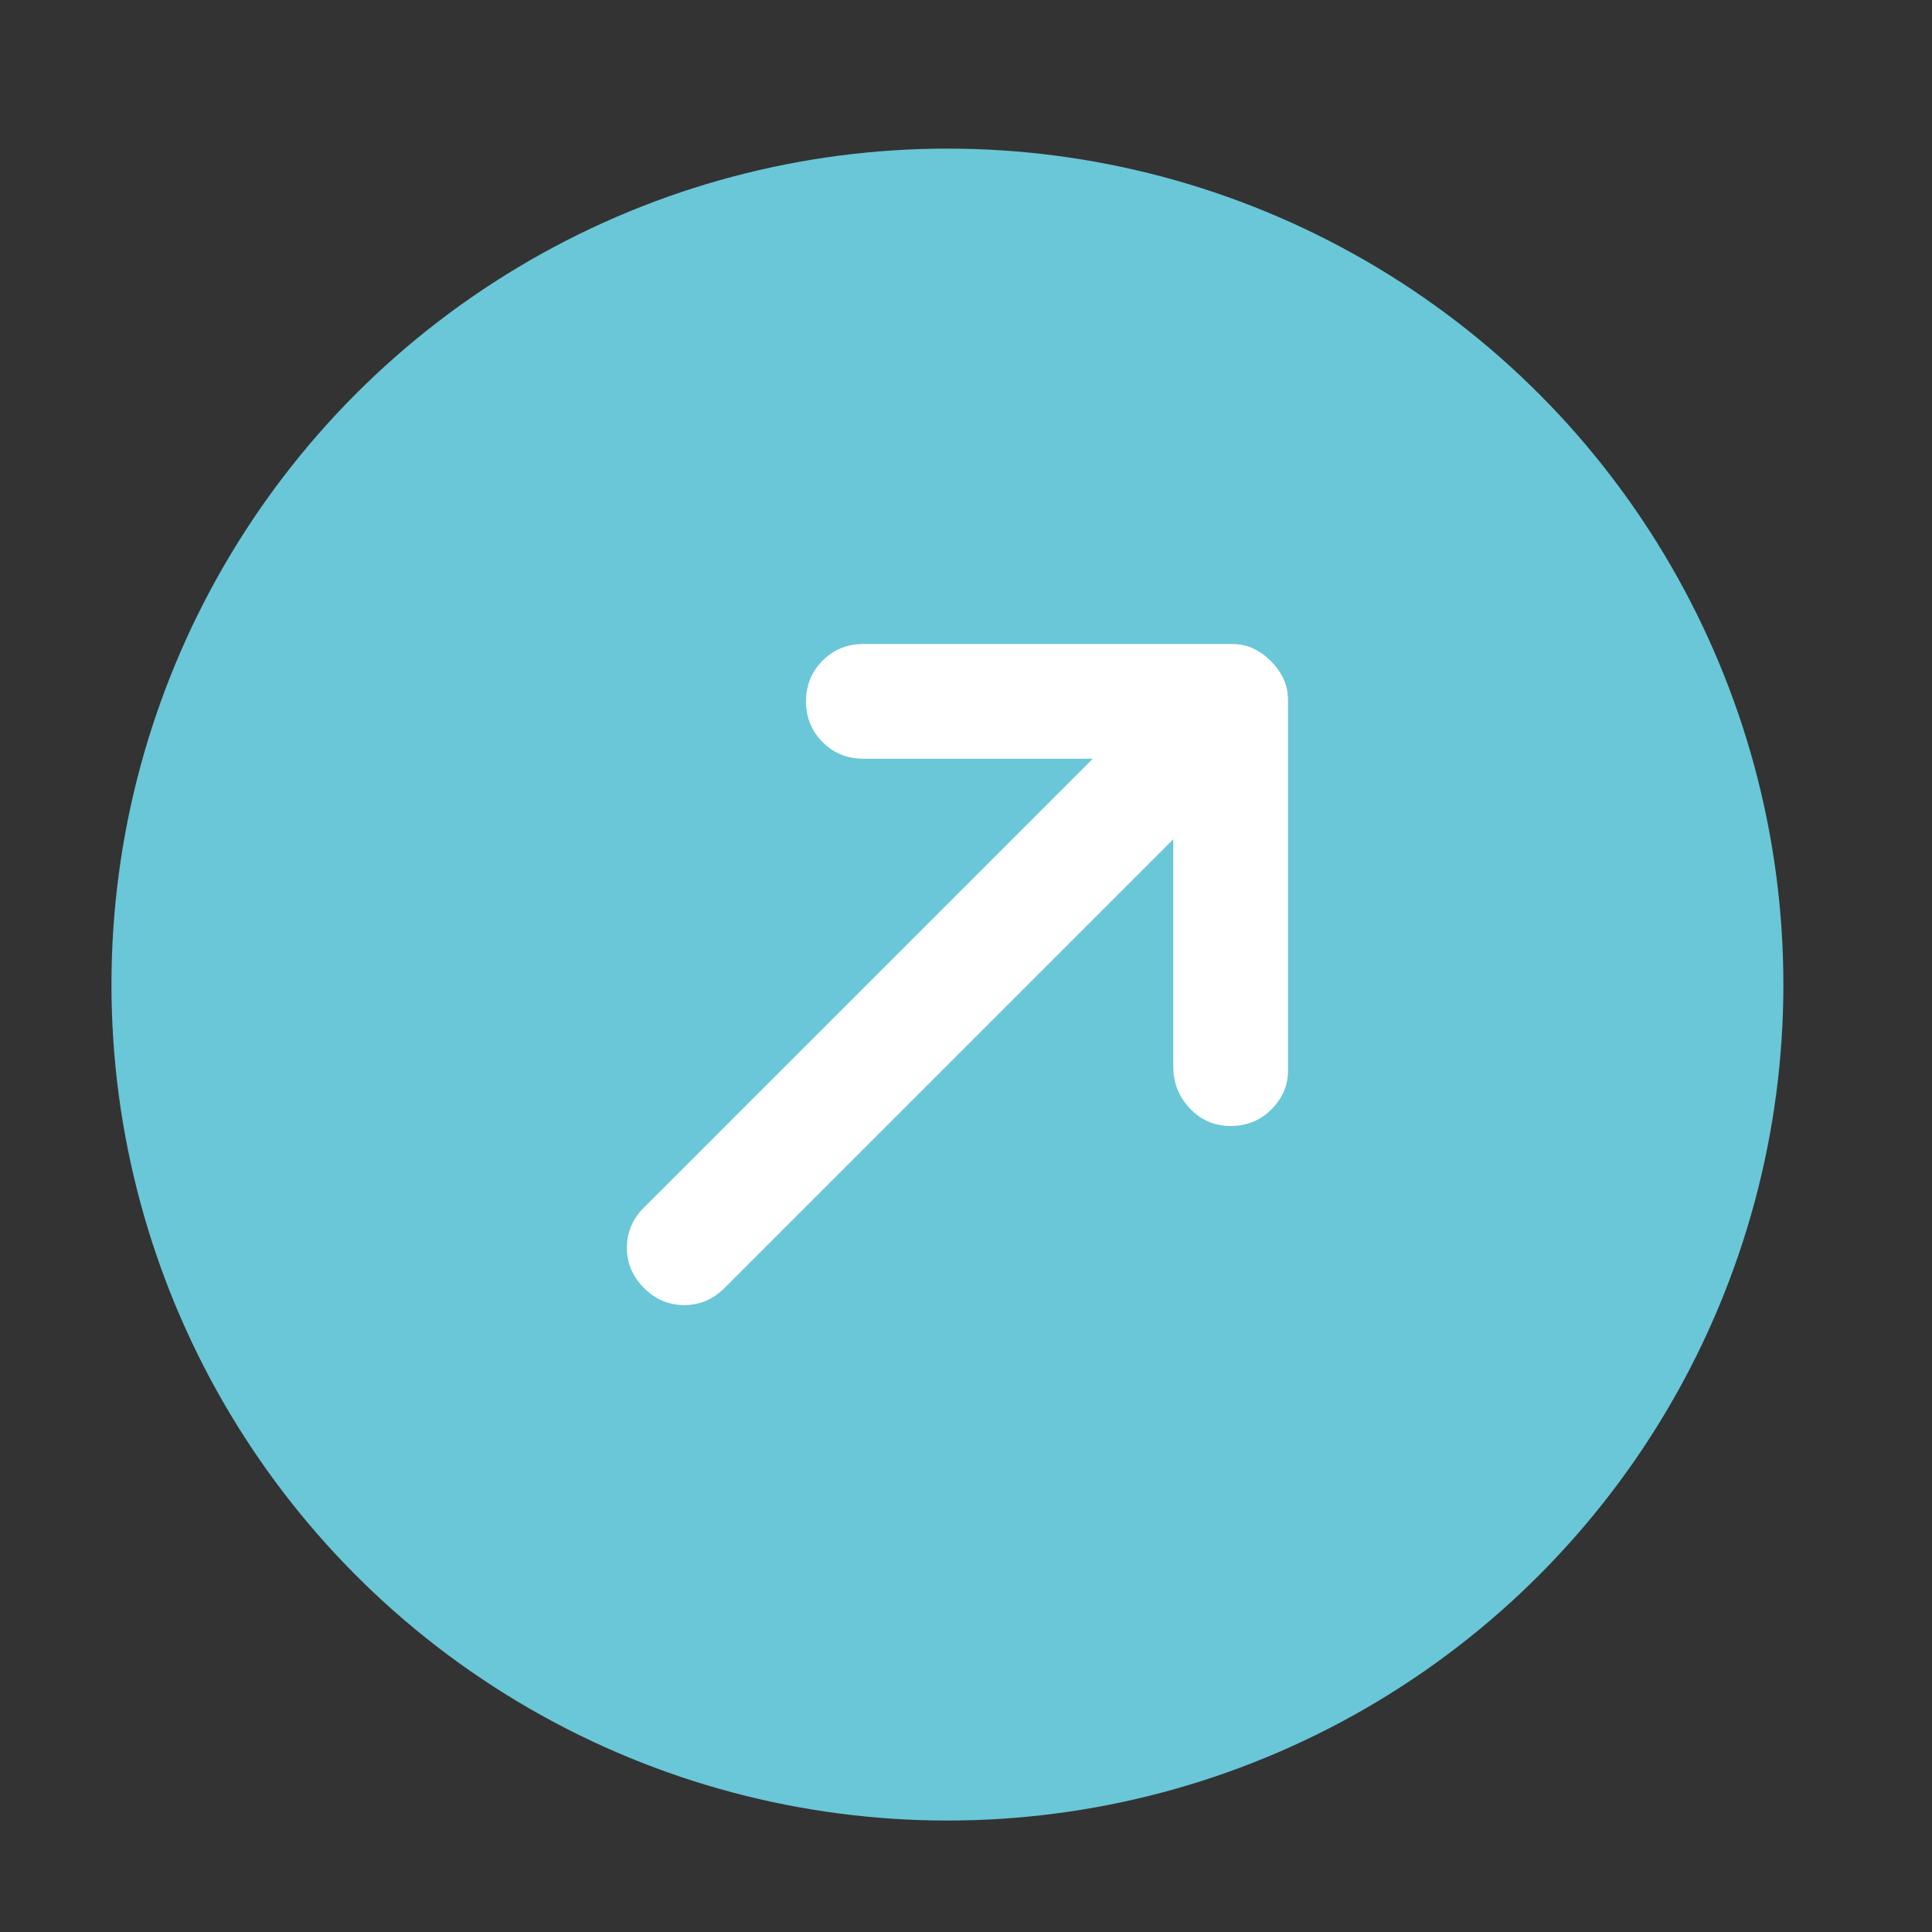 <svg width="52" height="52" viewBox="0 0 52 52" fill="none" xmlns="http://www.w3.org/2000/svg">
<rect x="0" y="0" width="52" height="52" fill="#333333" stroke="none"/>
<circle cx="25.5" cy="26.5" r="22.5" fill="#69C7D8"/>
<path d="M33.123 30.306C32.69 30.306 32.324 30.149 32.025 29.833C31.727 29.517 31.578 29.142 31.579 28.708V22.588L19.5 34.667C19.193 34.974 18.831 35.127 18.416 35.127C18 35.127 17.639 34.974 17.333 34.667C17.026 34.36 16.873 33.998 16.873 33.582C16.873 33.166 17.026 32.806 17.333 32.5L29.412 20.421L23.237 20.421C22.804 20.421 22.438 20.272 22.14 19.974C21.842 19.675 21.693 19.31 21.694 18.877C21.694 18.444 21.843 18.078 22.141 17.78C22.439 17.482 22.805 17.333 23.237 17.333L33.15 17.333C33.367 17.333 33.561 17.374 33.733 17.455C33.905 17.536 34.062 17.649 34.206 17.794C34.351 17.938 34.463 18.096 34.544 18.268C34.625 18.44 34.666 18.634 34.667 18.85L34.667 28.817C34.667 29.214 34.518 29.561 34.22 29.859C33.923 30.157 33.557 30.306 33.123 30.306Z" fill="white"/>
</svg>
